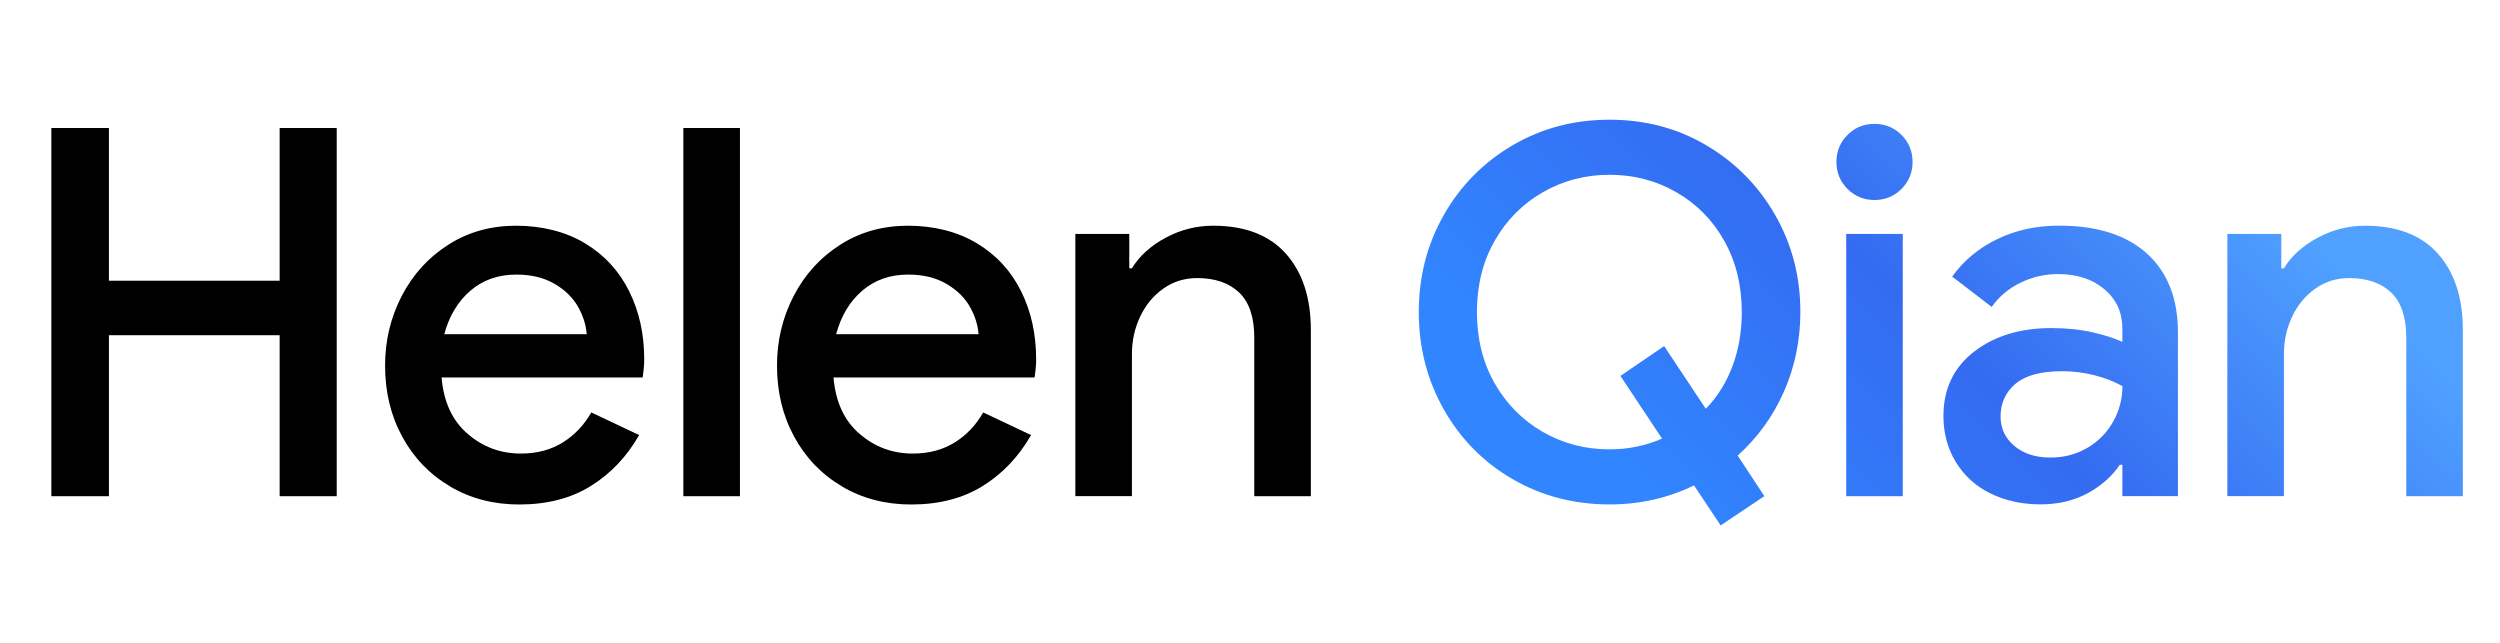 <?xml version="1.0" encoding="UTF-8"?>
<svg id="e" data-name="Full" xmlns="http://www.w3.org/2000/svg" xmlns:xlink="http://www.w3.org/1999/xlink" viewBox="0 0 350 90">
  <defs>
    <linearGradient id="f" data-name="New Gradient Swatch 1 copy" x1="233" y1="89.57" x2="314.19" y2="8.38" gradientUnits="userSpaceOnUse">
      <stop offset=".1" stop-color="#3186ff"/>
      <stop offset=".5" stop-color="#346bf1"/>
      <stop offset=".9" stop-color="#4fa0ff"/>
    </linearGradient>
  </defs>
  <g>
    <path d="M237.15,67.96c-3.65,1.78-7.58,2.66-11.81,2.66-4.99,0-9.53-1.19-13.61-3.56-4.08-2.38-7.28-5.63-9.61-9.76-2.33-4.13-3.49-8.66-3.49-13.61s1.16-9.47,3.49-13.57c2.33-4.1,5.53-7.36,9.61-9.76,4.08-2.4,8.62-3.6,13.61-3.6s9.52,1.2,13.57,3.6c4.06,2.4,7.26,5.64,9.61,9.74,2.35,4.1,3.53,8.62,3.53,13.55,0,3.98-.77,7.71-2.3,11.18-1.54,3.48-3.7,6.46-6.48,8.95l3.74,5.68-6.12,4.1-3.74-5.62ZM232.69,61.41l-5.83-8.78,6.12-4.18,5.83,8.78c1.63-1.68,2.88-3.67,3.74-5.98.86-2.3,1.3-4.82,1.3-7.56,0-3.74-.82-7.07-2.45-9.97-1.63-2.9-3.86-5.17-6.7-6.8-2.83-1.63-5.95-2.45-9.36-2.45s-6.53.82-9.36,2.45c-2.83,1.63-5.08,3.9-6.73,6.8-1.66,2.91-2.48,6.23-2.48,9.97s.83,7.07,2.48,9.97c1.66,2.9,3.9,5.17,6.73,6.8,2.83,1.63,5.95,2.45,9.36,2.45,2.59,0,5.04-.5,7.34-1.51Z" style="fill: url(#f);"/>
    <path d="M258.65,26.45c-1.03-1.03-1.55-2.29-1.55-3.78s.52-2.75,1.55-3.78c1.03-1.03,2.29-1.55,3.78-1.55s2.75.52,3.78,1.55c1.03,1.03,1.55,2.29,1.55,3.78s-.52,2.75-1.55,3.78c-1.03,1.03-2.29,1.55-3.78,1.55s-2.75-.52-3.78-1.55ZM258.47,32.75h7.92v36.72h-7.92v-36.72Z" style="fill: url(#f);"/>
    <path d="M278.63,69.07c-2.06-1.03-3.67-2.5-4.82-4.39-1.15-1.9-1.73-4.04-1.73-6.44,0-3.79,1.43-6.79,4.28-9,2.85-2.21,6.47-3.31,10.84-3.31,2.16,0,4.1.21,5.83.61,1.73.41,3.1.85,4.1,1.33v-1.87c0-2.26-.84-4.09-2.52-5.51-1.68-1.42-3.84-2.12-6.48-2.12-1.87,0-3.64.41-5.29,1.22-1.66.82-2.99,1.94-4,3.38l-5.54-4.25c1.63-2.25,3.74-4.01,6.34-5.26,2.59-1.25,5.47-1.87,8.64-1.87,5.33,0,9.43,1.31,12.31,3.92,2.88,2.62,4.32,6.3,4.32,11.05v22.9h-7.78v-4.39h-.36c-1.06,1.58-2.54,2.9-4.46,3.96-1.92,1.05-4.13,1.58-6.62,1.58-2.64,0-4.99-.52-7.06-1.55ZM292.24,62.7c1.54-.91,2.74-2.14,3.6-3.67s1.3-3.19,1.3-4.97c-1.1-.62-2.39-1.13-3.85-1.51-1.46-.38-2.99-.58-4.57-.58-2.98,0-5.16.59-6.55,1.76-1.39,1.18-2.09,2.7-2.09,4.57,0,1.68.65,3.06,1.94,4.14s2.98,1.62,5.04,1.62c1.92,0,3.65-.46,5.18-1.37Z" style="fill: url(#f);"/>
    <path d="M311.82,32.75h7.56v4.82h.36c1.06-1.73,2.63-3.16,4.72-4.28,2.09-1.13,4.31-1.69,6.66-1.69,4.46,0,7.86,1.31,10.19,3.92,2.33,2.62,3.49,6.18,3.49,10.69v23.26h-7.92v-22.18c0-2.88-.71-4.99-2.12-6.34-1.42-1.34-3.37-2.02-5.87-2.02-1.78,0-3.36.49-4.75,1.48-1.39.98-2.47,2.29-3.24,3.92-.77,1.63-1.15,3.38-1.15,5.26v19.87h-7.92v-36.72Z" style="fill: url(#f);"/>
  </g>
  <g>
    <path d="M7.19,17.92h8.06v21.38h23.9v-21.38h7.99v51.55h-7.99v-22.54H15.25v22.54H7.19V17.92Z"/>
    <path d="M63.02,68.1c-2.86-1.68-5.09-4-6.7-6.95-1.61-2.95-2.41-6.28-2.41-9.97,0-3.5.78-6.75,2.34-9.76,1.56-3,3.73-5.39,6.52-7.16,2.78-1.78,5.95-2.66,9.5-2.66s6.9.82,9.61,2.45c2.71,1.63,4.78,3.86,6.19,6.7,1.42,2.83,2.12,6.02,2.12,9.58,0,.67-.07,1.51-.22,2.52h-28.15c.29,3.41,1.5,6.04,3.64,7.88,2.14,1.85,4.62,2.77,7.45,2.77,2.26,0,4.21-.52,5.87-1.55,1.66-1.03,2.99-2.44,4-4.21l6.7,3.17c-1.73,3.02-3.98,5.4-6.77,7.13-2.78,1.73-6.12,2.59-10.01,2.59-3.6,0-6.83-.84-9.68-2.52ZM82.14,46.79c-.1-1.3-.5-2.58-1.22-3.85-.72-1.27-1.81-2.34-3.28-3.2-1.46-.86-3.25-1.3-5.36-1.3-2.54,0-4.69.76-6.44,2.27-1.75,1.51-2.96,3.54-3.64,6.08h19.94Z"/>
    <path d="M95.67,17.92h7.92v51.55h-7.92V17.92Z"/>
    <path d="M117.89,68.1c-2.86-1.68-5.09-4-6.7-6.95-1.61-2.95-2.41-6.28-2.41-9.97,0-3.5.78-6.75,2.34-9.76,1.56-3,3.73-5.39,6.52-7.16,2.78-1.78,5.95-2.66,9.5-2.66s6.9.82,9.61,2.45c2.71,1.63,4.78,3.86,6.19,6.7,1.42,2.83,2.12,6.02,2.12,9.58,0,.67-.07,1.51-.22,2.52h-28.15c.29,3.41,1.5,6.04,3.64,7.88,2.14,1.85,4.62,2.77,7.45,2.77,2.26,0,4.21-.52,5.87-1.55,1.66-1.03,2.99-2.44,4-4.21l6.7,3.17c-1.73,3.02-3.98,5.4-6.77,7.13-2.78,1.73-6.12,2.59-10.01,2.59-3.6,0-6.83-.84-9.68-2.52ZM137,46.79c-.1-1.3-.5-2.58-1.22-3.85-.72-1.27-1.81-2.34-3.28-3.2-1.46-.86-3.25-1.3-5.36-1.3-2.54,0-4.69.76-6.44,2.27-1.75,1.51-2.96,3.54-3.64,6.08h19.94Z"/>
    <path d="M150.54,32.75h7.56v4.82h.36c1.06-1.73,2.63-3.16,4.72-4.28,2.09-1.13,4.31-1.69,6.66-1.69,4.46,0,7.86,1.31,10.19,3.92,2.33,2.62,3.49,6.18,3.49,10.69v23.26h-7.92v-22.18c0-2.88-.71-4.99-2.12-6.34-1.42-1.34-3.37-2.02-5.87-2.02-1.78,0-3.36.49-4.75,1.48-1.39.98-2.47,2.29-3.24,3.92-.77,1.63-1.15,3.38-1.15,5.26v19.87h-7.92v-36.72Z"/>
  </g>
</svg>